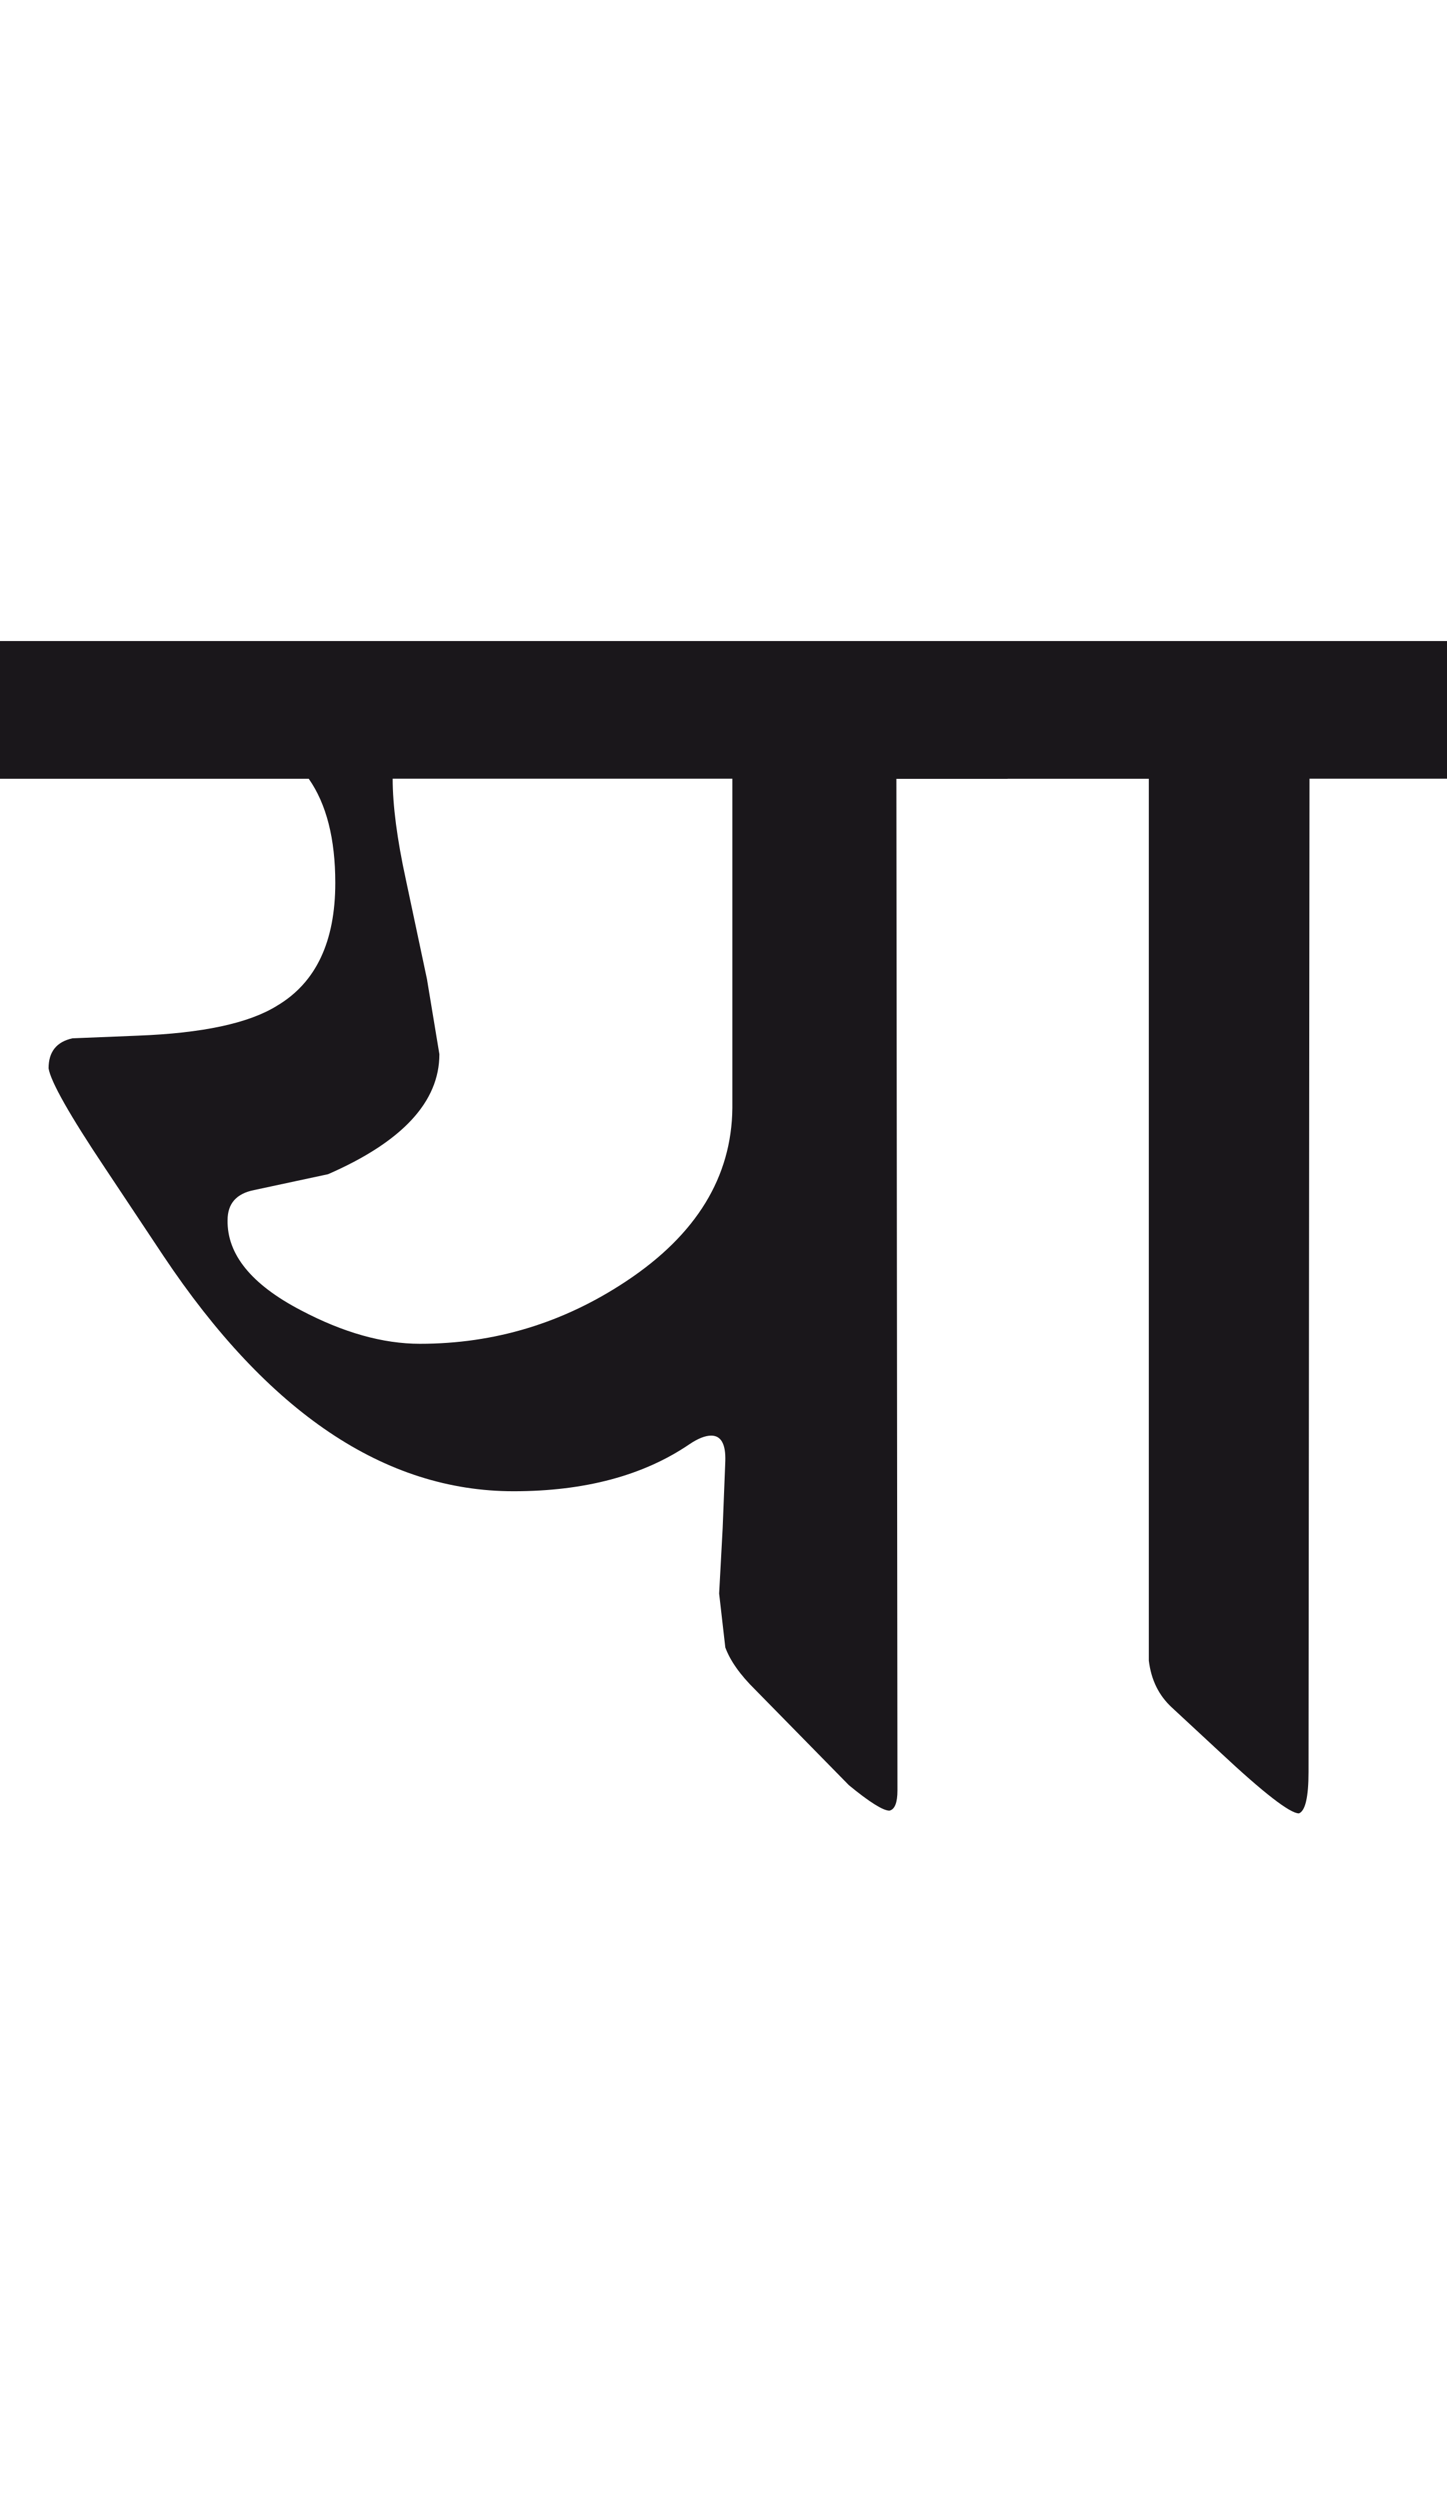 <?xml version="1.0" encoding="utf-8"?>
<!-- Generator: Adobe Illustrator 15.0.2, SVG Export Plug-In . SVG Version: 6.00 Build 0)  -->
<!DOCTYPE svg PUBLIC "-//W3C//DTD SVG 1.1//EN" "http://www.w3.org/Graphics/SVG/1.1/DTD/svg11.dtd">
<svg version="1.1" id="Ebene_1" xmlns="http://www.w3.org/2000/svg" xmlns:xlink="http://www.w3.org/1999/xlink" x="0px" y="0px"
	 width="16.417px" height="28.35px" viewBox="0 0 16.417 28.35" enable-background="new 0 0 16.417 28.35" xml:space="preserve">
<path fill="#1A171B" d="M16.417,7.269h-4.985v1.562h1.602v10c0.027,0.221,0.114,0.395,0.261,0.531l0.55,0.51
	c0.493,0.461,0.791,0.691,0.892,0.691c0.072-0.027,0.109-0.184,0.109-0.471l0.011-11.262h1.562V7.269z M8.309,12.565
	C8.301,13.346,7.901,14,7.107,14.527c-0.714,0.475-1.495,0.711-2.343,0.711c-0.42,0-0.871-0.127-1.352-0.381
	c-0.56-0.292-0.837-0.634-0.83-1.021c0-0.188,0.1-0.301,0.3-0.341l0.84-0.18c0.843-0.368,1.263-0.821,1.263-1.361l-0.141-0.852
	l-0.24-1.131c-0.1-0.46-0.149-0.841-0.149-1.141h3.854V12.565z M11.432,7.269H0v1.562h3.503c0.201,0.287,0.301,0.681,0.301,1.181
	c0,0.667-0.22,1.131-0.66,1.392c-0.32,0.2-0.848,0.312-1.582,0.34l-0.74,0.03c-0.181,0.04-0.271,0.153-0.271,0.341
	c0.026,0.153,0.239,0.53,0.641,1.131l0.66,0.992c1.188,1.78,2.513,2.672,3.975,2.672c0.807,0,1.472-0.178,1.992-0.531
	c0.1-0.068,0.184-0.1,0.25-0.1c0.113,0,0.166,0.098,0.16,0.289l-0.03,0.762l-0.04,0.74l0.07,0.611
	c0.054,0.148,0.166,0.309,0.34,0.48l1.062,1.082c0.232,0.191,0.388,0.289,0.46,0.289c0.061-0.014,0.091-0.09,0.091-0.23L10.17,8.832
	h1.262V7.269z"/>
<rect y="7.269" fill="none" width="16.417" height="13.295"/>
</svg>
